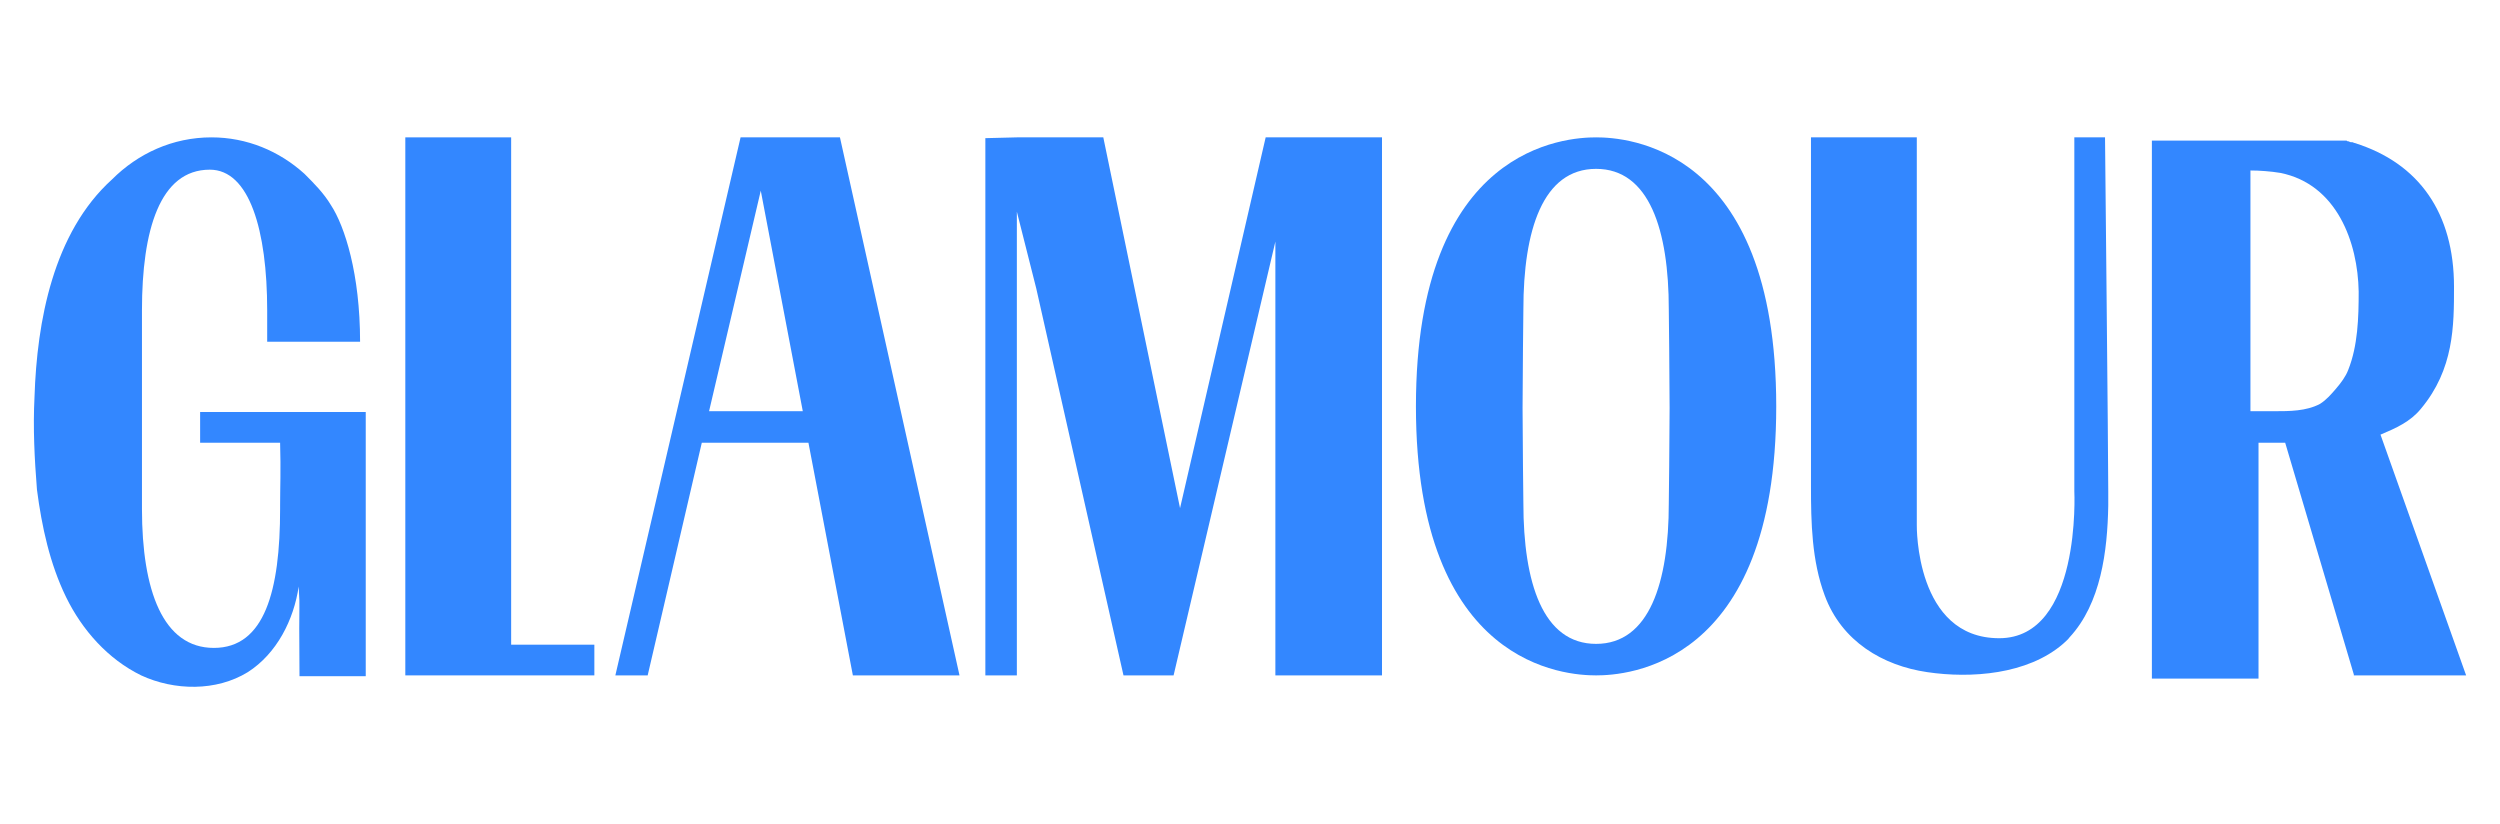 <svg xmlns="http://www.w3.org/2000/svg" fill="none" viewBox="0 0 182 60" height="60" width="182">
<path fill="#3387FF" d="M43.269 46.933H37.212V10H29.507V49.168H43.269V46.933Z"></path>
<path fill="#3387FF" d="M53.914 10L44.798 49.168H47.151L51.091 32.23H58.854L62.089 49.168H69.852L61.148 10H53.914ZM51.62 29.936L55.384 13.881L58.443 29.936H51.62Z"></path>
<path fill="#3387FF" d="M92.141 10L85.907 36.994L80.32 10H74.027L71.734 10.058V49.168H74.027V15.41L75.439 20.997L81.79 49.168H85.437L92.847 17.586V49.168H100.61V10H92.141Z"></path>
<path fill="#3387FF" d="M110.902 22.526C110.902 22.526 110.843 27.643 110.843 29.701C110.843 31.76 110.902 36.641 110.902 36.641C110.902 42.404 112.313 46.874 116.195 46.874C120.076 46.874 121.488 42.404 121.488 36.641C121.488 36.641 121.547 31.76 121.547 29.701C121.547 27.643 121.488 22.526 121.488 22.526C121.488 16.763 120.076 12.293 116.195 12.293C112.313 12.293 110.902 16.763 110.902 22.526ZM129.31 29.584C129.31 48.58 118.312 49.168 116.195 49.168C114.078 49.168 103.08 48.58 103.08 29.584C103.08 10.588 114.078 10 116.195 10C118.312 10 129.31 10.588 129.31 29.584Z"></path>
<path fill="#3387FF" d="M145.542 46.462C151.54 46.462 151.011 35.759 151.011 35.759C151.011 32.818 151.011 10.235 151.011 10H153.246C153.246 10.235 153.481 32.818 153.481 35.759C153.481 36.112 153.481 36.465 153.481 36.817C153.422 40.111 152.952 43.934 150.658 46.404C150.541 46.58 150.364 46.698 150.188 46.874C147.6 49.109 143.483 49.403 140.307 48.932C137.073 48.462 134.073 46.698 132.838 43.345C131.897 40.816 131.839 38.052 131.839 35.406V10H139.543V38.229C139.543 38.288 139.425 46.462 145.542 46.462Z"></path>
<path fill="#3387FF" d="M173.3 31.642C174.418 31.172 175.476 30.701 176.241 29.76C178.652 26.878 178.652 23.703 178.652 20.88C178.652 15.528 176.123 11.882 171.418 10.411C171.36 10.411 171.301 10.352 171.242 10.352C171.242 10.352 171.242 10.352 171.183 10.352C171.124 10.352 171.066 10.352 171.007 10.294C170.948 10.294 170.889 10.294 170.83 10.235C170.83 10.235 170.83 10.235 170.772 10.235C170.713 10.235 170.654 10.235 170.595 10.235C170.536 10.235 170.477 10.235 170.419 10.235C170.419 10.235 170.419 10.235 170.36 10.235C170.301 10.235 170.242 10.235 170.183 10.235C170.125 10.235 170.066 10.235 170.007 10.235C170.007 10.235 170.007 10.235 169.948 10.235C169.889 10.235 169.831 10.235 169.772 10.235C169.713 10.235 169.654 10.235 169.595 10.235C169.536 10.235 169.478 10.235 169.419 10.235C169.36 10.235 169.36 10.235 169.301 10.235C169.242 10.235 169.242 10.235 169.184 10.235C169.184 10.235 169.125 10.235 169.066 10.235C169.066 10.235 169.007 10.235 168.948 10.235H168.831C168.831 10.235 168.831 10.235 168.772 10.235H156.657V49.403H164.42V32.23H166.361L171.36 49.109V49.168H179.534L173.3 31.642ZM165.596 29.936C165.478 29.936 163.832 29.936 163.832 29.936C163.832 27.702 163.832 12.352 163.832 12.411C164.479 12.411 165.302 12.47 166.008 12.587C170.125 13.411 171.654 17.645 171.712 21.232C171.712 23.114 171.654 25.173 170.948 26.937C170.771 27.408 170.419 27.878 170.066 28.29C169.713 28.701 169.36 29.113 168.89 29.407C167.89 29.936 166.655 29.936 165.596 29.936Z"></path>
<path fill="#3387FF" d="M24.097 14.94C25.097 16.469 26.214 19.939 26.214 24.879C24.273 24.879 21.098 24.879 19.451 24.879V24.467C19.451 22.879 19.451 22.585 19.451 22.585C19.451 16.763 18.157 12.352 15.275 12.352C11.629 12.352 10.335 16.763 10.335 22.585V34.053C10.335 35.7 10.335 37.053 10.335 37.053C10.335 42.992 11.864 47.168 15.569 47.168C19.274 47.168 20.392 42.992 20.392 37.053V36.758C20.392 35.406 20.451 34.288 20.392 32.23C18.569 32.23 16.393 32.23 14.569 32.23C14.569 31.701 14.569 30.466 14.569 29.995C18.569 29.995 22.627 29.995 26.626 29.995C26.626 36.758 26.626 42.463 26.626 49.227C25.097 49.227 23.332 49.227 21.803 49.227C21.744 42.698 21.862 44.874 21.744 42.698C21.392 45.11 20.157 47.58 18.039 48.932C15.746 50.344 12.688 50.285 10.276 49.168C7.865 47.991 5.983 45.874 4.807 43.463C3.631 41.052 3.042 38.346 2.69 35.641C2.513 33.406 2.396 31.172 2.513 28.878C2.69 23.408 3.866 16.939 8.159 13.058C10.041 11.176 12.57 10 15.393 10C17.98 10 20.333 10.999 22.156 12.646C22.156 12.646 22.156 12.646 22.215 12.705C22.862 13.352 23.567 14.057 24.097 14.94Z"></path>
</svg>
